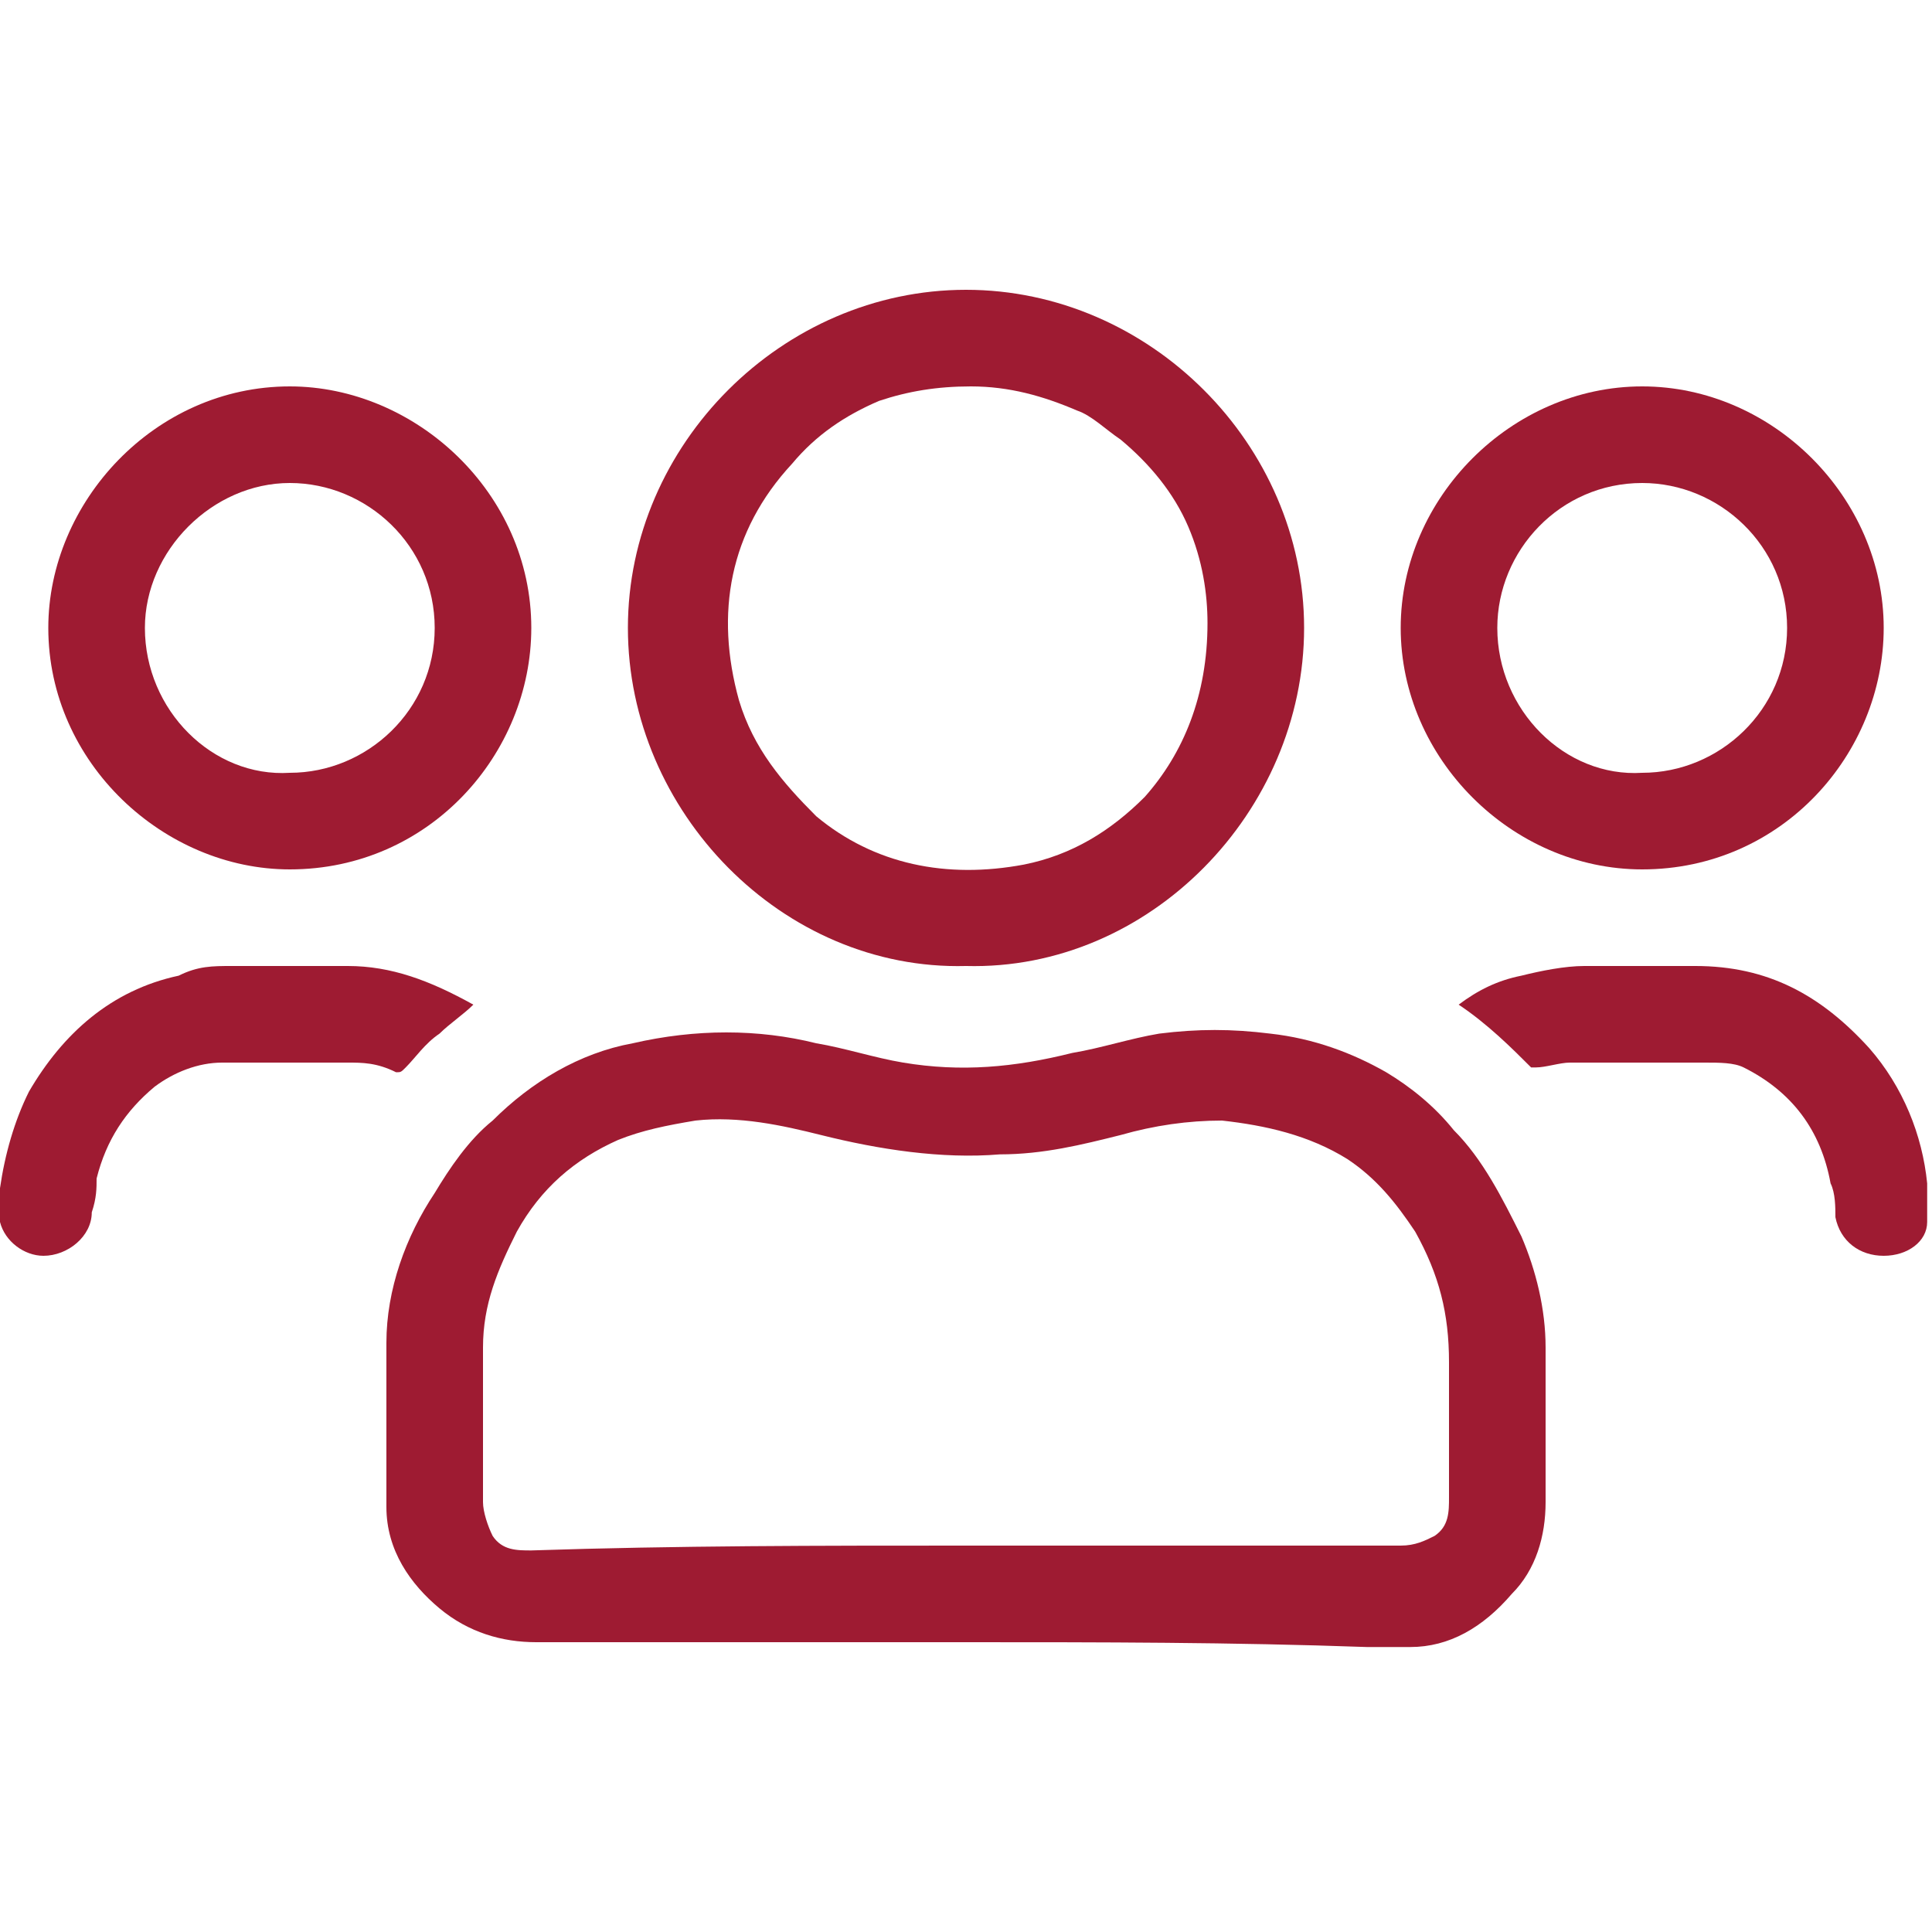 <?xml version="1.0" encoding="utf-8"?>
<!-- Generator: Adobe Illustrator 27.2.0, SVG Export Plug-In . SVG Version: 6.00 Build 0)  -->
<svg version="1.1" id="Layer_1" xmlns="http://www.w3.org/2000/svg" xmlns:xlink="http://www.w3.org/1999/xlink" x="0px" y="0px"
	 viewBox="0 0 40 40" style="enable-background:new 0 0 40 40;" xml:space="preserve">
<style type="text/css">
	.st0{fill:#9E1B32;}
</style>
<g>
	<path class="st0" d="M20,34c-3,0-5.9,0-8.9,0c-0.7,0-1.4-0.2-2-0.7C8.5,32.8,8,32.1,8,31.2c0-1.1,0-2.3,0-3.4c0-1.1,0.4-2.2,1-3.1
		c0.3-0.5,0.7-1.1,1.2-1.5c0.8-0.8,1.8-1.4,2.9-1.6c1.3-0.3,2.6-0.3,3.8,0c0.6,0.1,1.2,0.3,1.8,0.4c1.2,0.2,2.3,0.1,3.5-0.2
		c0.6-0.1,1.2-0.3,1.8-0.4c0.8-0.1,1.5-0.1,2.3,0c0.9,0.1,1.7,0.4,2.4,0.8c0.5,0.3,1,0.7,1.4,1.2c0.6,0.6,1,1.4,1.4,2.2
		c0.3,0.7,0.5,1.5,0.5,2.3c0,1.1,0,2.1,0,3.2c0,0.7-0.2,1.4-0.7,1.9c-0.6,0.7-1.3,1.1-2.1,1.1c-0.3,0-0.6,0-0.9,0
		C25.5,34,22.8,34,20,34z M20,32c1.5,0,2.9,0,4.4,0c1.5,0,3.1,0,4.6,0c0.3,0,0.5-0.1,0.7-0.2c0.3-0.2,0.3-0.5,0.3-0.8
		c0-0.9,0-1.9,0-2.8c0-1-0.2-1.8-0.7-2.7c-0.4-0.6-0.8-1.1-1.4-1.5c-0.8-0.5-1.7-0.7-2.6-0.8c-0.7,0-1.4,0.1-2.1,0.3
		c-0.8,0.2-1.6,0.4-2.5,0.4c-1.2,0.1-2.5-0.1-3.7-0.4c-0.8-0.2-1.7-0.4-2.6-0.3c-0.6,0.1-1.1,0.2-1.6,0.4c-0.9,0.4-1.6,1-2.1,1.9
		C10.3,26.3,10,27,10,27.9c0,1.1,0,2.1,0,3.2c0,0.2,0.1,0.5,0.2,0.7c0.2,0.3,0.5,0.3,0.8,0.3C14,32,17,32,20,32z"/>
	<path class="st0" d="M20,20c-3.8,0.1-7-3.2-7-7c0-3.8,3.2-7,7-7c3.8,0,7,3.2,7,7C27,16.8,23.8,20.1,20,20z M25,12.9
		c0-0.6-0.1-1.3-0.4-2c-0.3-0.7-0.8-1.3-1.4-1.8c-0.3-0.2-0.6-0.5-0.9-0.6C21.6,8.2,20.9,8,20.1,8c-0.7,0-1.3,0.1-1.9,0.3
		c-0.7,0.3-1.3,0.7-1.8,1.3c-1.3,1.4-1.6,3.1-1.1,4.9c0.3,1,0.9,1.7,1.6,2.4c1.2,1,2.7,1.3,4.3,1c1-0.2,1.8-0.7,2.5-1.4
		C24.5,15.6,25,14.4,25,12.9z"/>
	<path class="st0" d="M11,13c0,2.6-2.1,5-5,5c-2.6,0-5-2.2-5-5c0-2.6,2.2-5,5-5C8.6,8,11,10.2,11,13z M6,16c1.6,0,3-1.3,3-3
		c0-1.7-1.4-3-3-3c-1.6,0-3,1.4-3,3C3,14.7,4.4,16.1,6,16z"/>
	<path class="st0" d="M39,13c0,2.6-2.1,5-5,5c-2.7,0-5-2.3-5-5c0-2.7,2.3-5,5-5C36.7,8,39,10.3,39,13z M34,16c1.6,0,3-1.3,3-3
		c0-1.7-1.4-3-3-3c-1.7,0-3,1.4-3,3C31,14.7,32.4,16.1,34,16z"/>
	<path class="st0" d="M30.2,20.8c0.4-0.3,0.8-0.5,1.3-0.6c0.4-0.1,0.9-0.2,1.3-0.2c0.8,0,1.6,0,2.3,0c1.5,0,2.6,0.6,3.6,1.7
		c0.7,0.8,1.1,1.8,1.2,2.8c0,0.3,0,0.5,0,0.8C39.9,25.7,39.5,26,39,26c-0.5,0-0.9-0.3-1-0.8c0-0.2,0-0.5-0.1-0.7
		c-0.2-1.1-0.8-1.9-1.8-2.4C35.9,22,35.6,22,35.3,22c-0.9,0-1.8,0-2.8,0c-0.2,0-0.5,0.1-0.7,0.1c0,0-0.1,0-0.1,0
		C31.3,21.7,30.8,21.2,30.2,20.8z"/>
	<path class="st0" d="M9.8,20.8c-0.2,0.2-0.5,0.4-0.7,0.6c-0.3,0.2-0.5,0.5-0.7,0.7c-0.1,0.1-0.1,0.1-0.2,0.1C7.8,22,7.5,22,7.2,22
		c-0.9,0-1.8,0-2.6,0c-0.5,0-1,0.2-1.4,0.5c-0.6,0.5-1,1.1-1.2,1.9c0,0.2,0,0.4-0.1,0.7c0,0.5-0.5,0.9-1,0.9c-0.4,0-0.8-0.3-0.9-0.7
		c0-0.2,0-0.5,0-0.7c0.1-0.7,0.3-1.4,0.6-2c0.7-1.2,1.7-2.1,3.1-2.4C4.1,20,4.4,20,4.8,20c0.8,0,1.6,0,2.4,0
		C8.1,20,8.9,20.3,9.8,20.8C9.7,20.8,9.7,20.8,9.8,20.8C9.8,20.8,9.8,20.8,9.8,20.8z"/>
</g>
</svg>